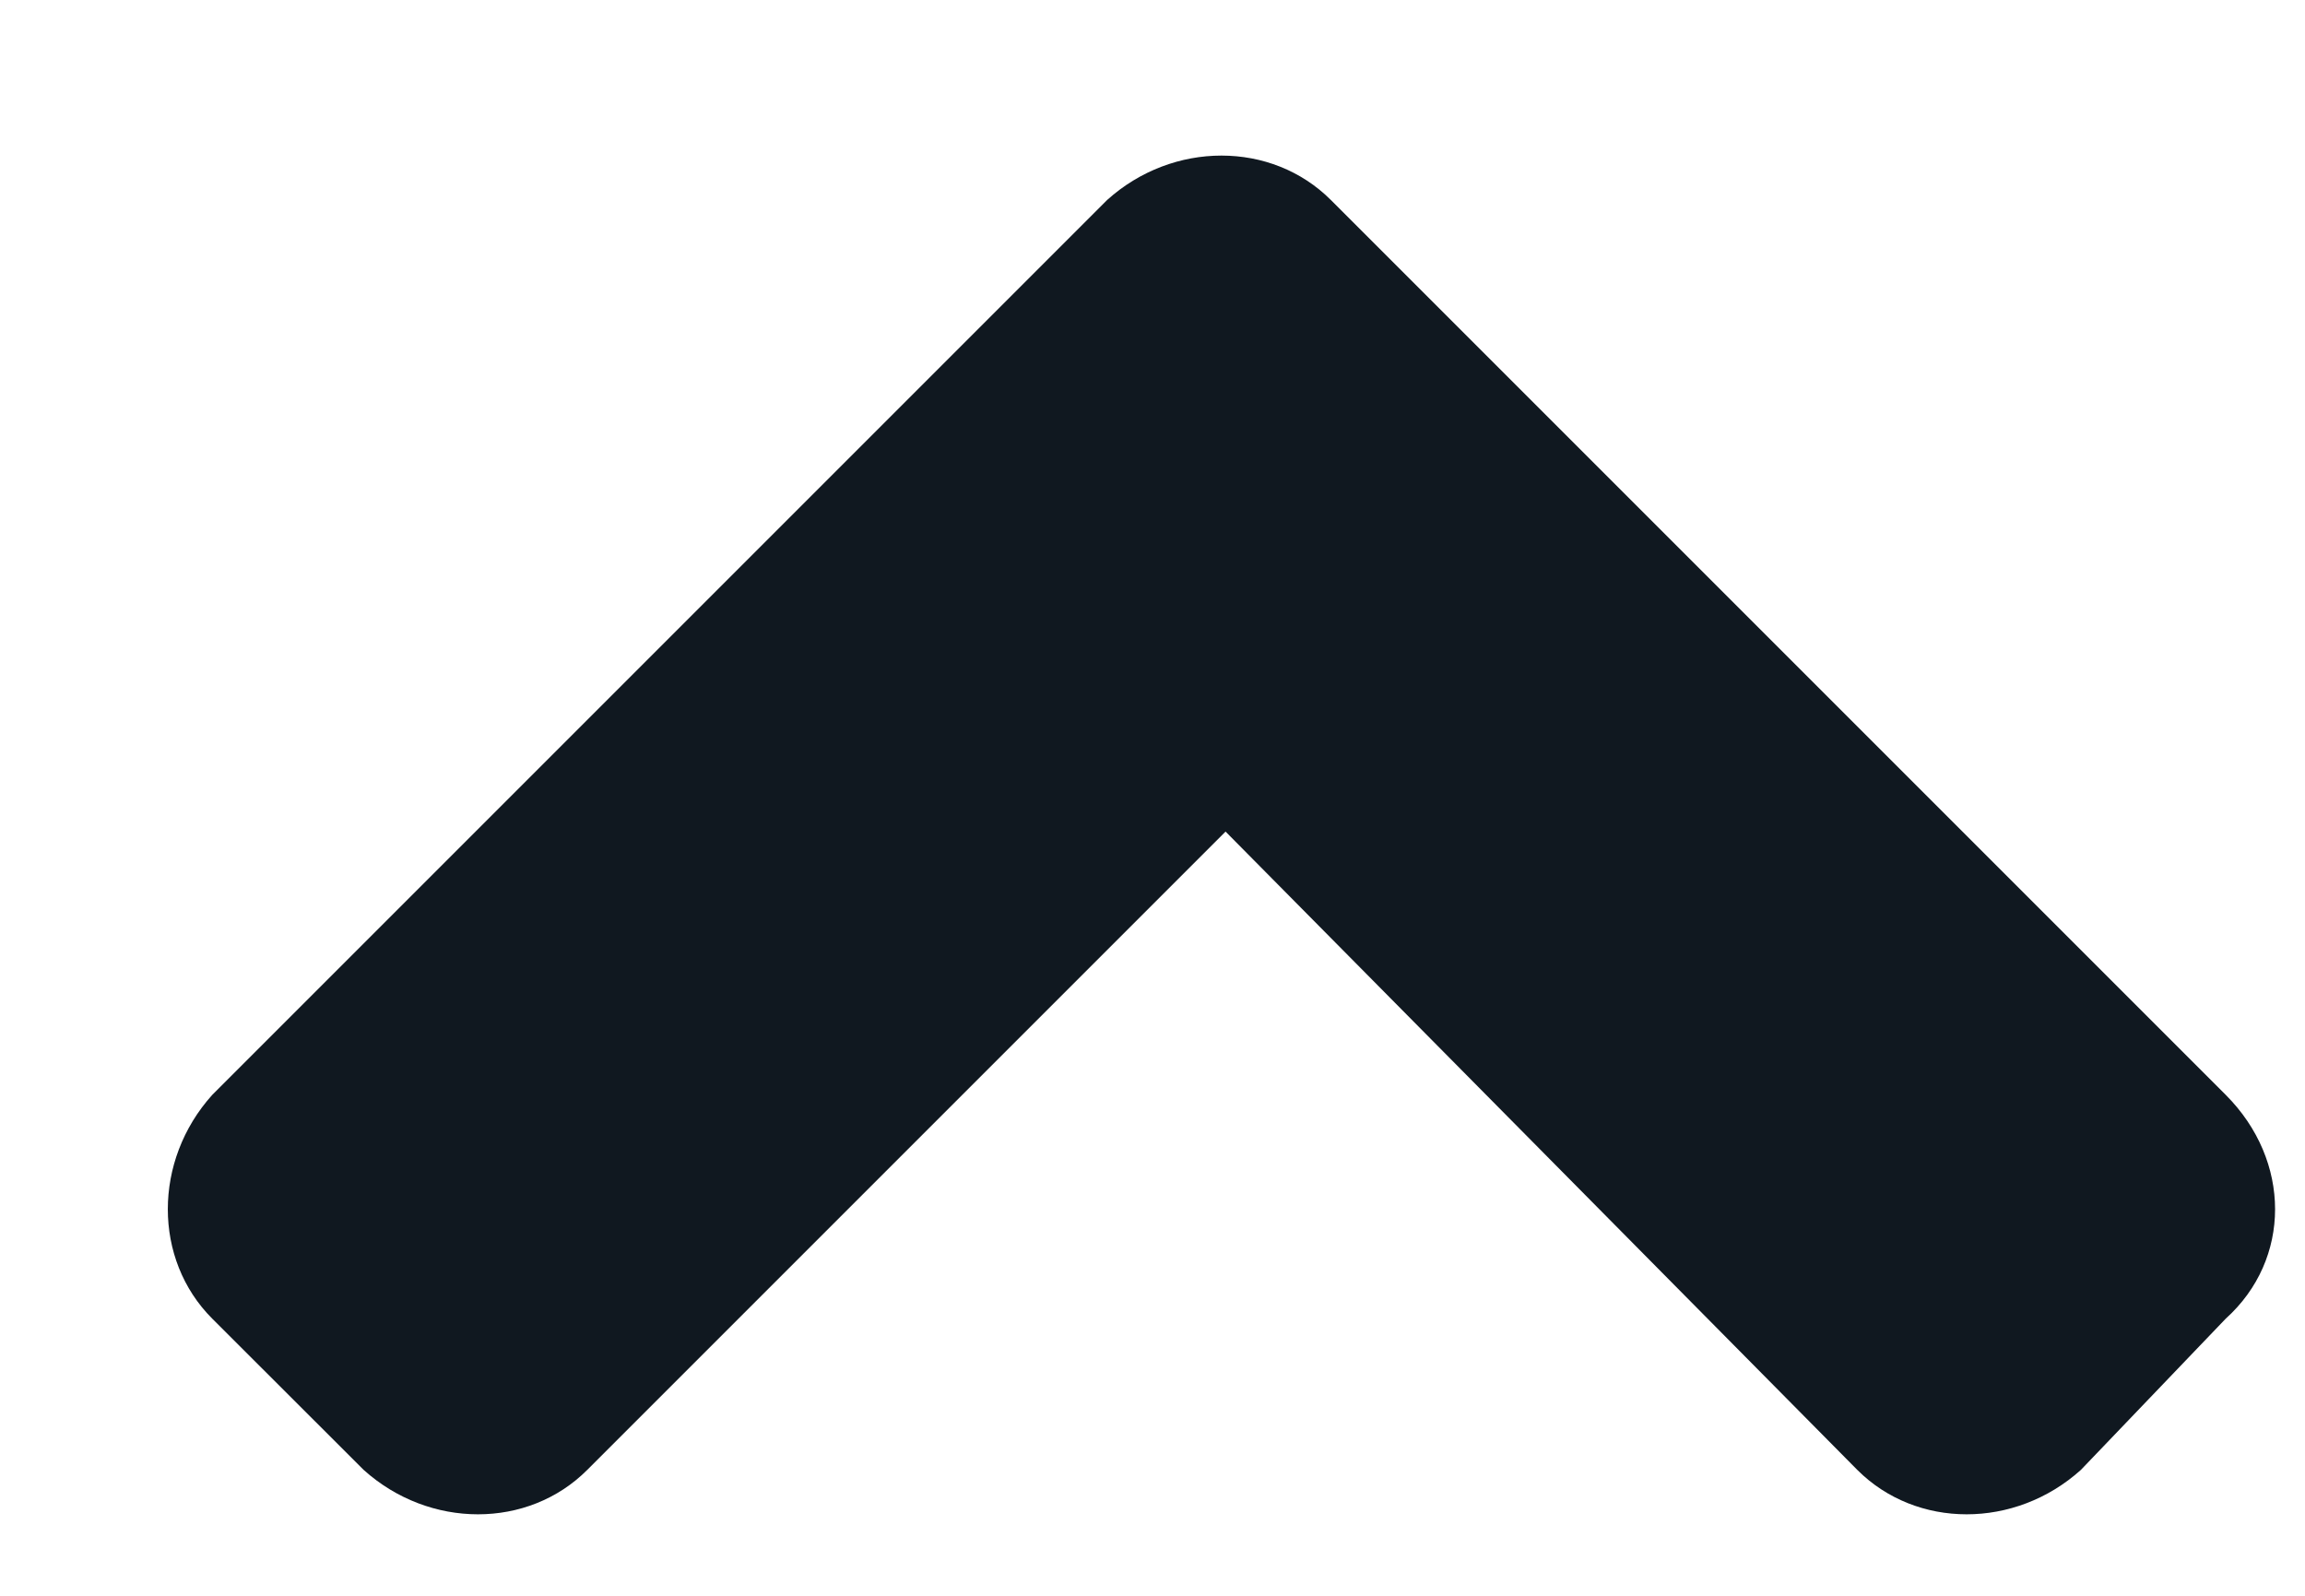 <svg width="13" height="9" viewBox="0 0 13 9" fill="none" xmlns="http://www.w3.org/2000/svg">
<path d="M7.506 1.128L12.553 6.175C12.924 6.546 12.924 7.103 12.553 7.437L11.736 8.29C11.365 8.624 10.809 8.624 10.475 8.29L6.912 4.69L3.312 8.29C2.979 8.624 2.422 8.624 2.051 8.29L1.197 7.437C0.863 7.103 0.863 6.546 1.197 6.175L6.244 1.128C6.615 0.794 7.172 0.794 7.506 1.128Z" fill="#101820"/>
</svg>
